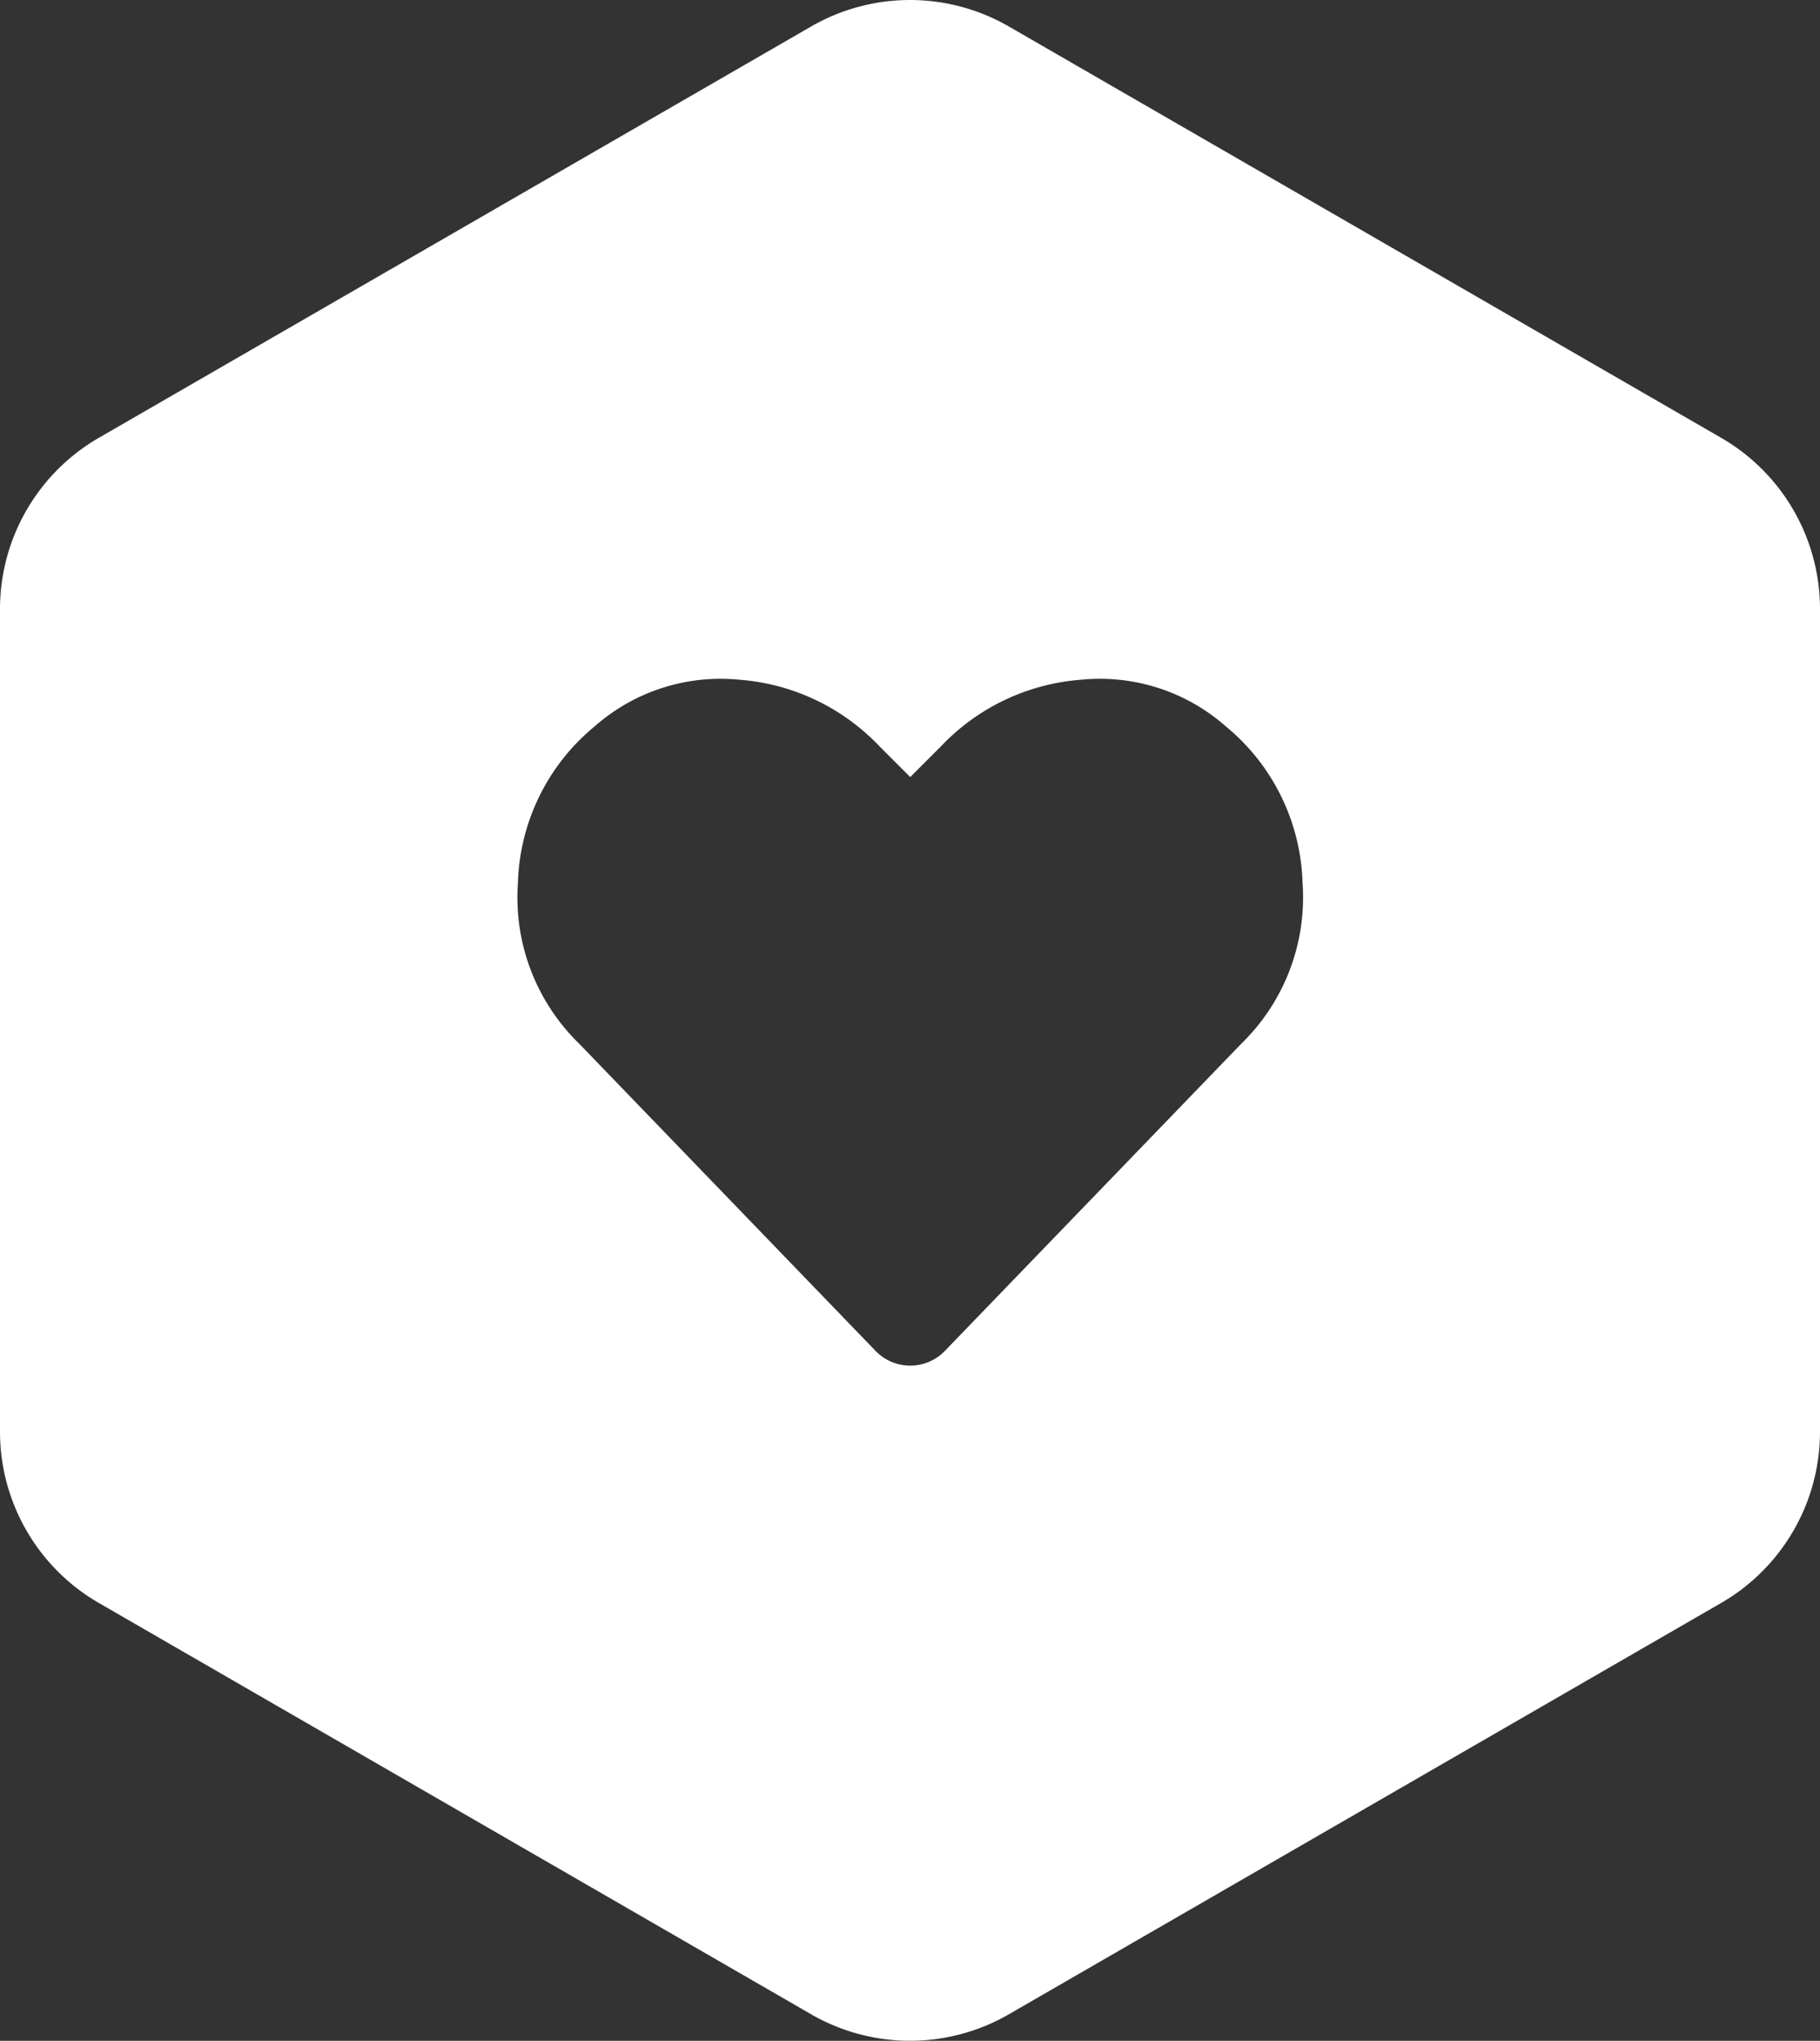 <?xml version="1.0" encoding="UTF-8"?> <svg xmlns="http://www.w3.org/2000/svg" viewBox="0 0 73.612 82.525"><rect x="0" y="0" width="73.612" height="82.525" fill="#333333" stroke="none"/><defs><style>.a{fill:#fff;fill-rule:evenodd;}</style></defs><path class="a" d="M69.612,18.607,40.806,1.976a8,8,0,0,0-8,0L4,18.607a8,8,0,0,0-4,6.928V58.798a8,8,0,0,0,4,6.928L32.806,82.357a8,8,0,0,0,8,0L69.612,65.726a8,8,0,0,0,4-6.928V25.535A8,8,0,0,0,69.612,18.607ZM50.204,43.111,38.24,55.507a1.949,1.949,0,0,1-2.851,0L23.428,43.111A8.249,8.249,0,0,1,20.948,36.603a8.51,8.51,0,0,1,3.099-6.322,7.696,7.696,0,0,1,5.857-1.89,8.705,8.705,0,0,1,5.671,2.696l1.24,1.24,1.24-1.24a8.711,8.711,0,0,1,5.672-2.696,7.696,7.696,0,0,1,5.857,1.89A8.51,8.51,0,0,1,52.683,36.603,8.249,8.249,0,0,1,50.204,43.111Z" transform="translate(0 -0.904)"></path></svg> 